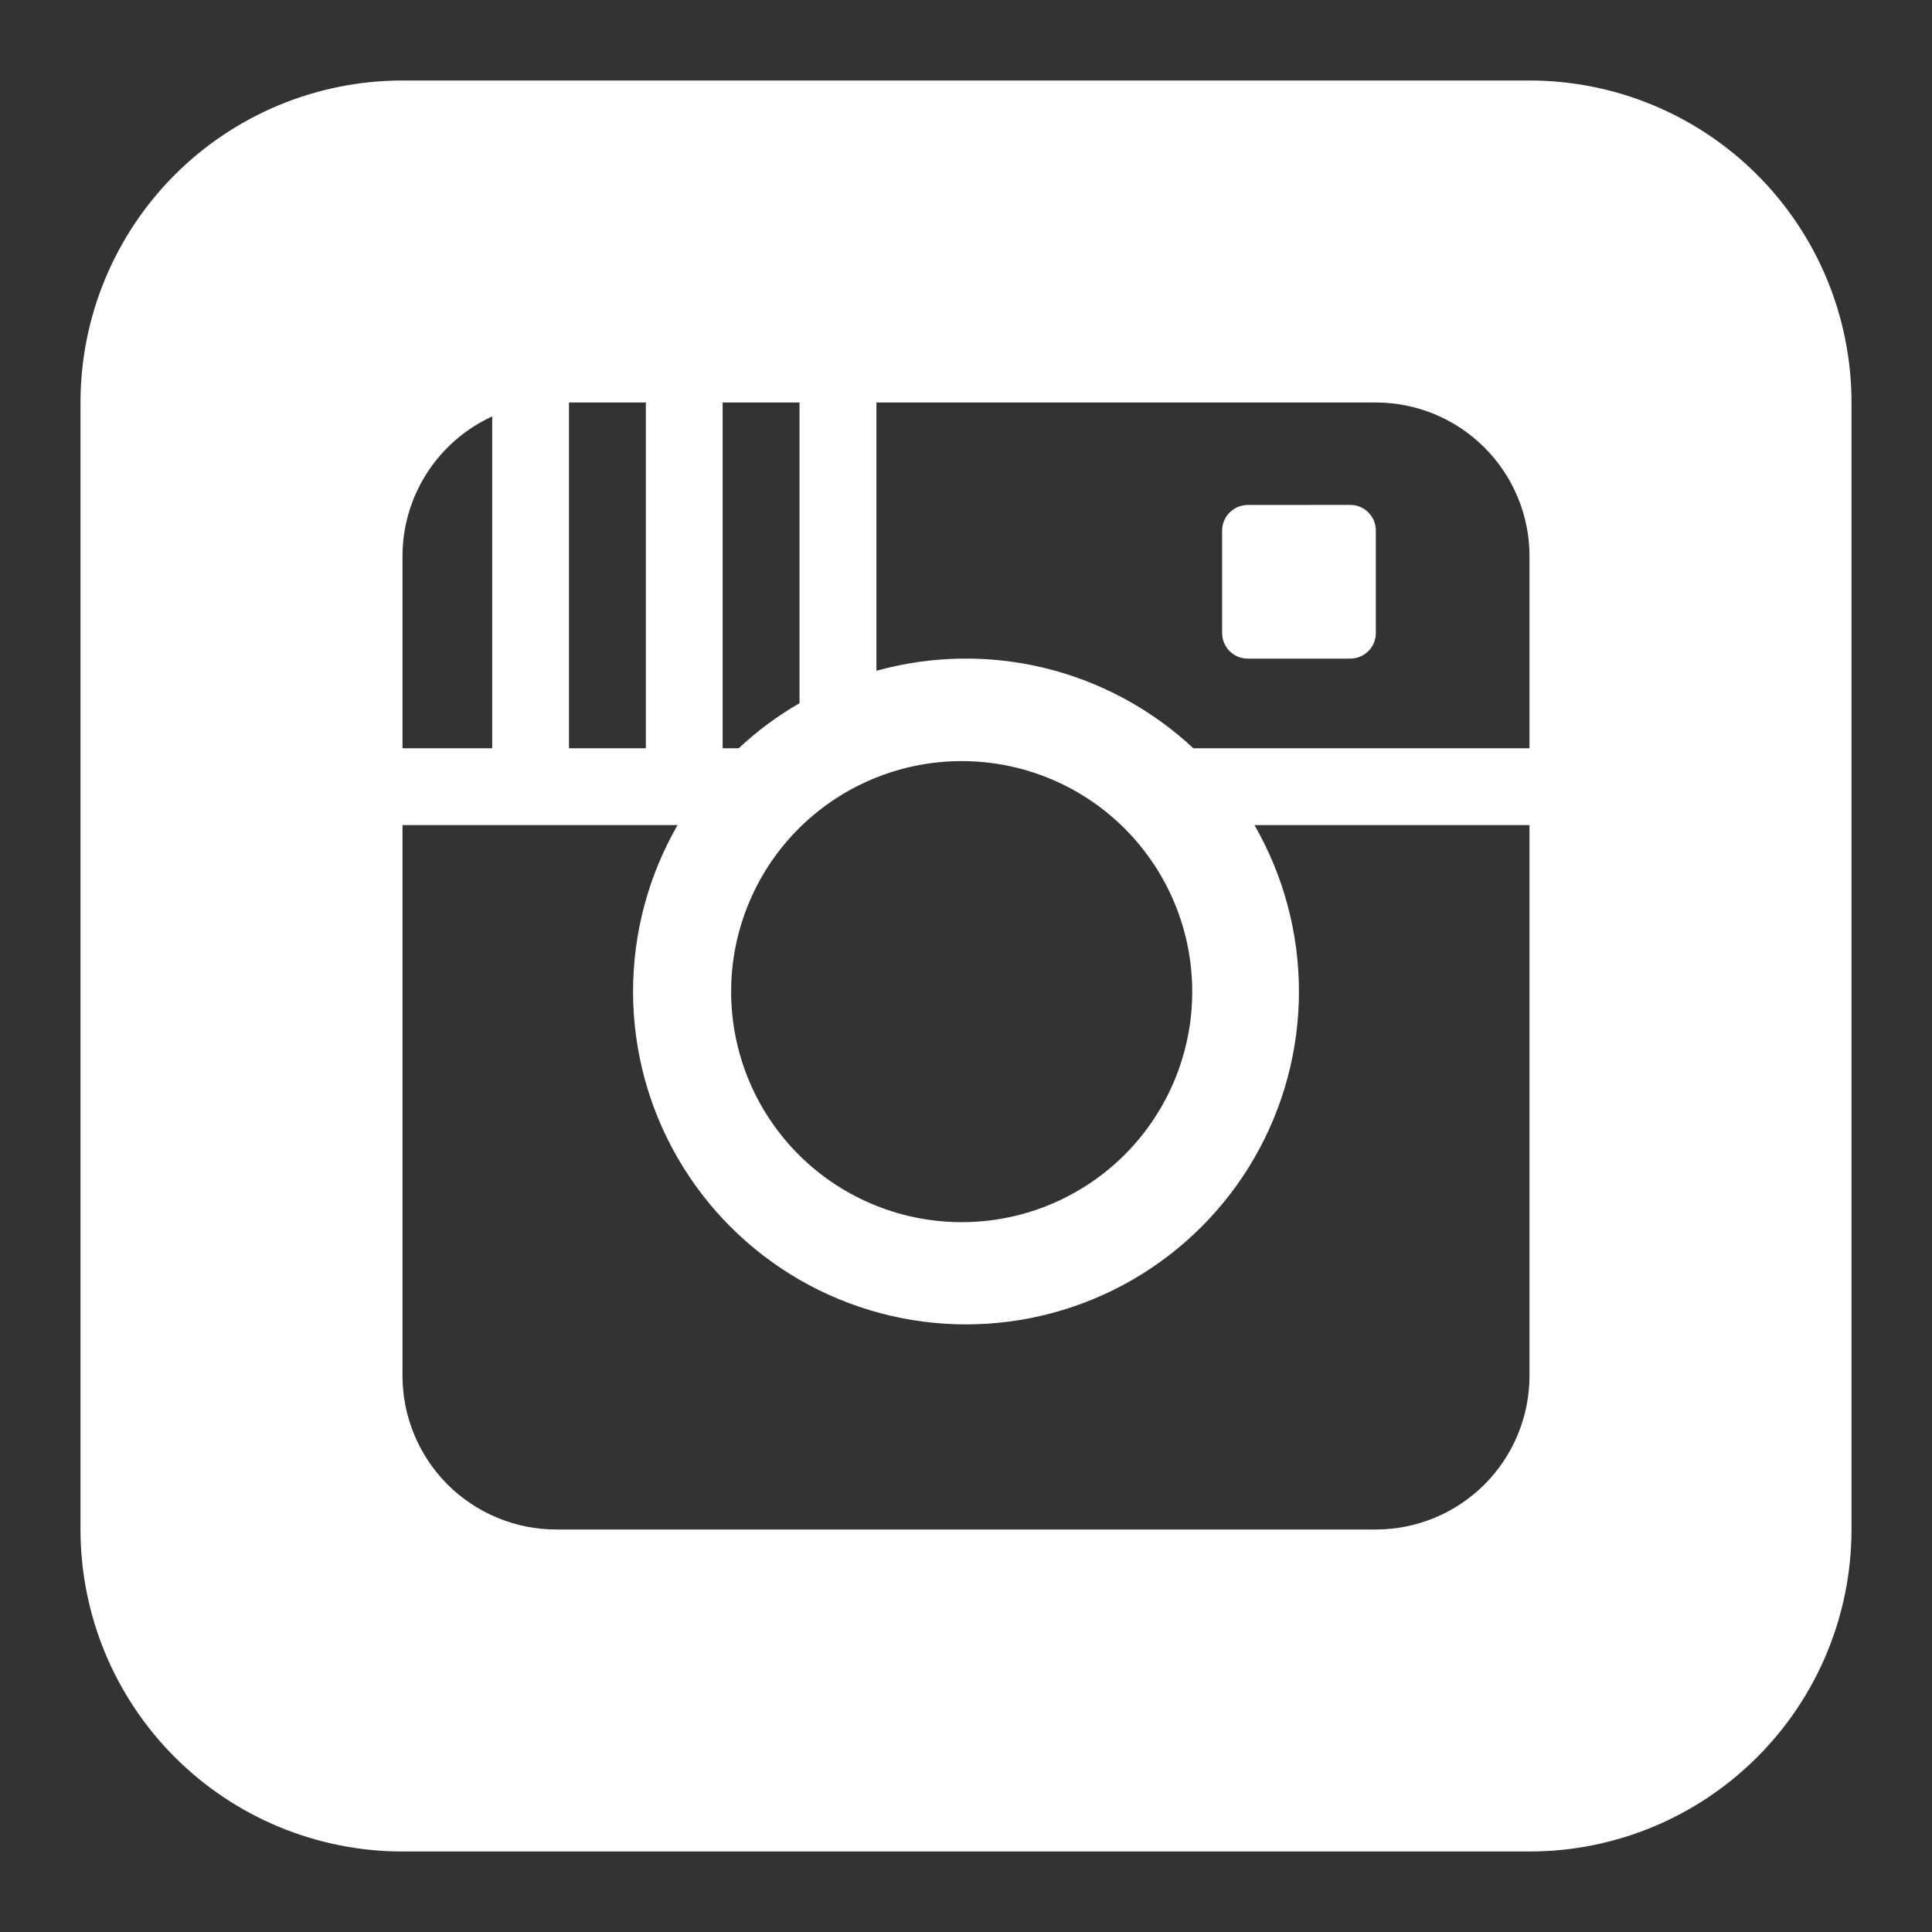 <svg width="30" height="30" viewBox="0 0 30 30" fill="none" xmlns="http://www.w3.org/2000/svg">
<rect x="0" y="0" width="30" height="30" fill="#333333" stroke="none"/>
<path fill-rule="evenodd" clip-rule="evenodd" d="M6.25 1.25C4.924 1.25 3.652 1.777 2.714 2.714C1.777 3.652 1.25 4.924 1.25 6.25V23.75C1.25 25.076 1.777 26.348 2.714 27.285C3.652 28.223 4.924 28.75 6.25 28.75H23.75C25.076 28.75 26.348 28.223 27.285 27.285C28.223 26.348 28.75 25.076 28.75 23.75V6.25C28.75 4.924 28.223 3.652 27.285 2.714C26.348 1.777 25.076 1.25 23.75 1.25H6.25ZM8.835 6.25H10.029V11.619H8.835V6.25ZM6.25 8.637C6.25 8.18 6.381 7.733 6.628 7.348C6.875 6.963 7.227 6.657 7.643 6.466V11.619H6.25V8.637ZM6.25 12.812V21.363C6.25 21.996 6.502 22.603 6.949 23.051C7.397 23.498 8.004 23.75 8.637 23.75H21.363C21.996 23.75 22.603 23.498 23.051 23.051C23.498 22.603 23.75 21.996 23.75 21.363V12.812H19.479C19.932 13.598 20.17 14.49 20.17 15.397C20.17 16.305 19.93 17.196 19.477 17.981C19.023 18.767 18.37 19.419 17.584 19.873C16.799 20.326 15.907 20.565 15 20.565C14.093 20.565 13.201 20.326 12.416 19.873C11.63 19.419 10.977 18.767 10.523 17.981C10.069 17.196 9.83 16.305 9.83 15.397C9.83 14.49 10.068 13.598 10.521 12.812H6.25ZM23.75 8.637V11.619H18.53C17.882 11.013 17.088 10.585 16.227 10.374C15.365 10.164 14.463 10.178 13.609 10.416V6.25H21.364C21.997 6.25 22.604 6.502 23.051 6.95C23.499 7.397 23.75 8.005 23.75 8.637ZM19.375 7.841C19.27 7.841 19.169 7.883 19.094 7.958C19.019 8.032 18.977 8.133 18.977 8.239V9.83C18.977 10.049 19.155 10.227 19.375 10.227H20.966C21.018 10.227 21.07 10.217 21.118 10.197C21.167 10.177 21.21 10.148 21.247 10.111C21.284 10.074 21.314 10.03 21.334 9.982C21.354 9.934 21.364 9.882 21.364 9.83V8.238C21.364 8.185 21.354 8.134 21.334 8.085C21.314 8.037 21.284 7.993 21.247 7.956C21.21 7.92 21.167 7.89 21.118 7.87C21.07 7.85 21.018 7.84 20.966 7.84L19.375 7.841ZM12.415 6.25H11.221V11.619H11.471C11.756 11.351 12.074 11.116 12.415 10.919V6.25ZM15 11.819C14.524 11.81 14.052 11.896 13.61 12.072C13.168 12.248 12.765 12.51 12.425 12.843C12.086 13.176 11.816 13.574 11.632 14.013C11.448 14.451 11.353 14.922 11.353 15.398C11.353 15.874 11.448 16.345 11.632 16.784C11.816 17.222 12.086 17.62 12.425 17.953C12.765 18.286 13.168 18.549 13.61 18.724C14.052 18.9 14.524 18.986 15 18.977C15.938 18.96 16.831 18.575 17.488 17.906C18.145 17.236 18.513 16.336 18.513 15.398C18.513 14.46 18.145 13.56 17.488 12.89C16.831 12.221 15.938 11.836 15 11.819Z" fill="white"/>
</svg>
